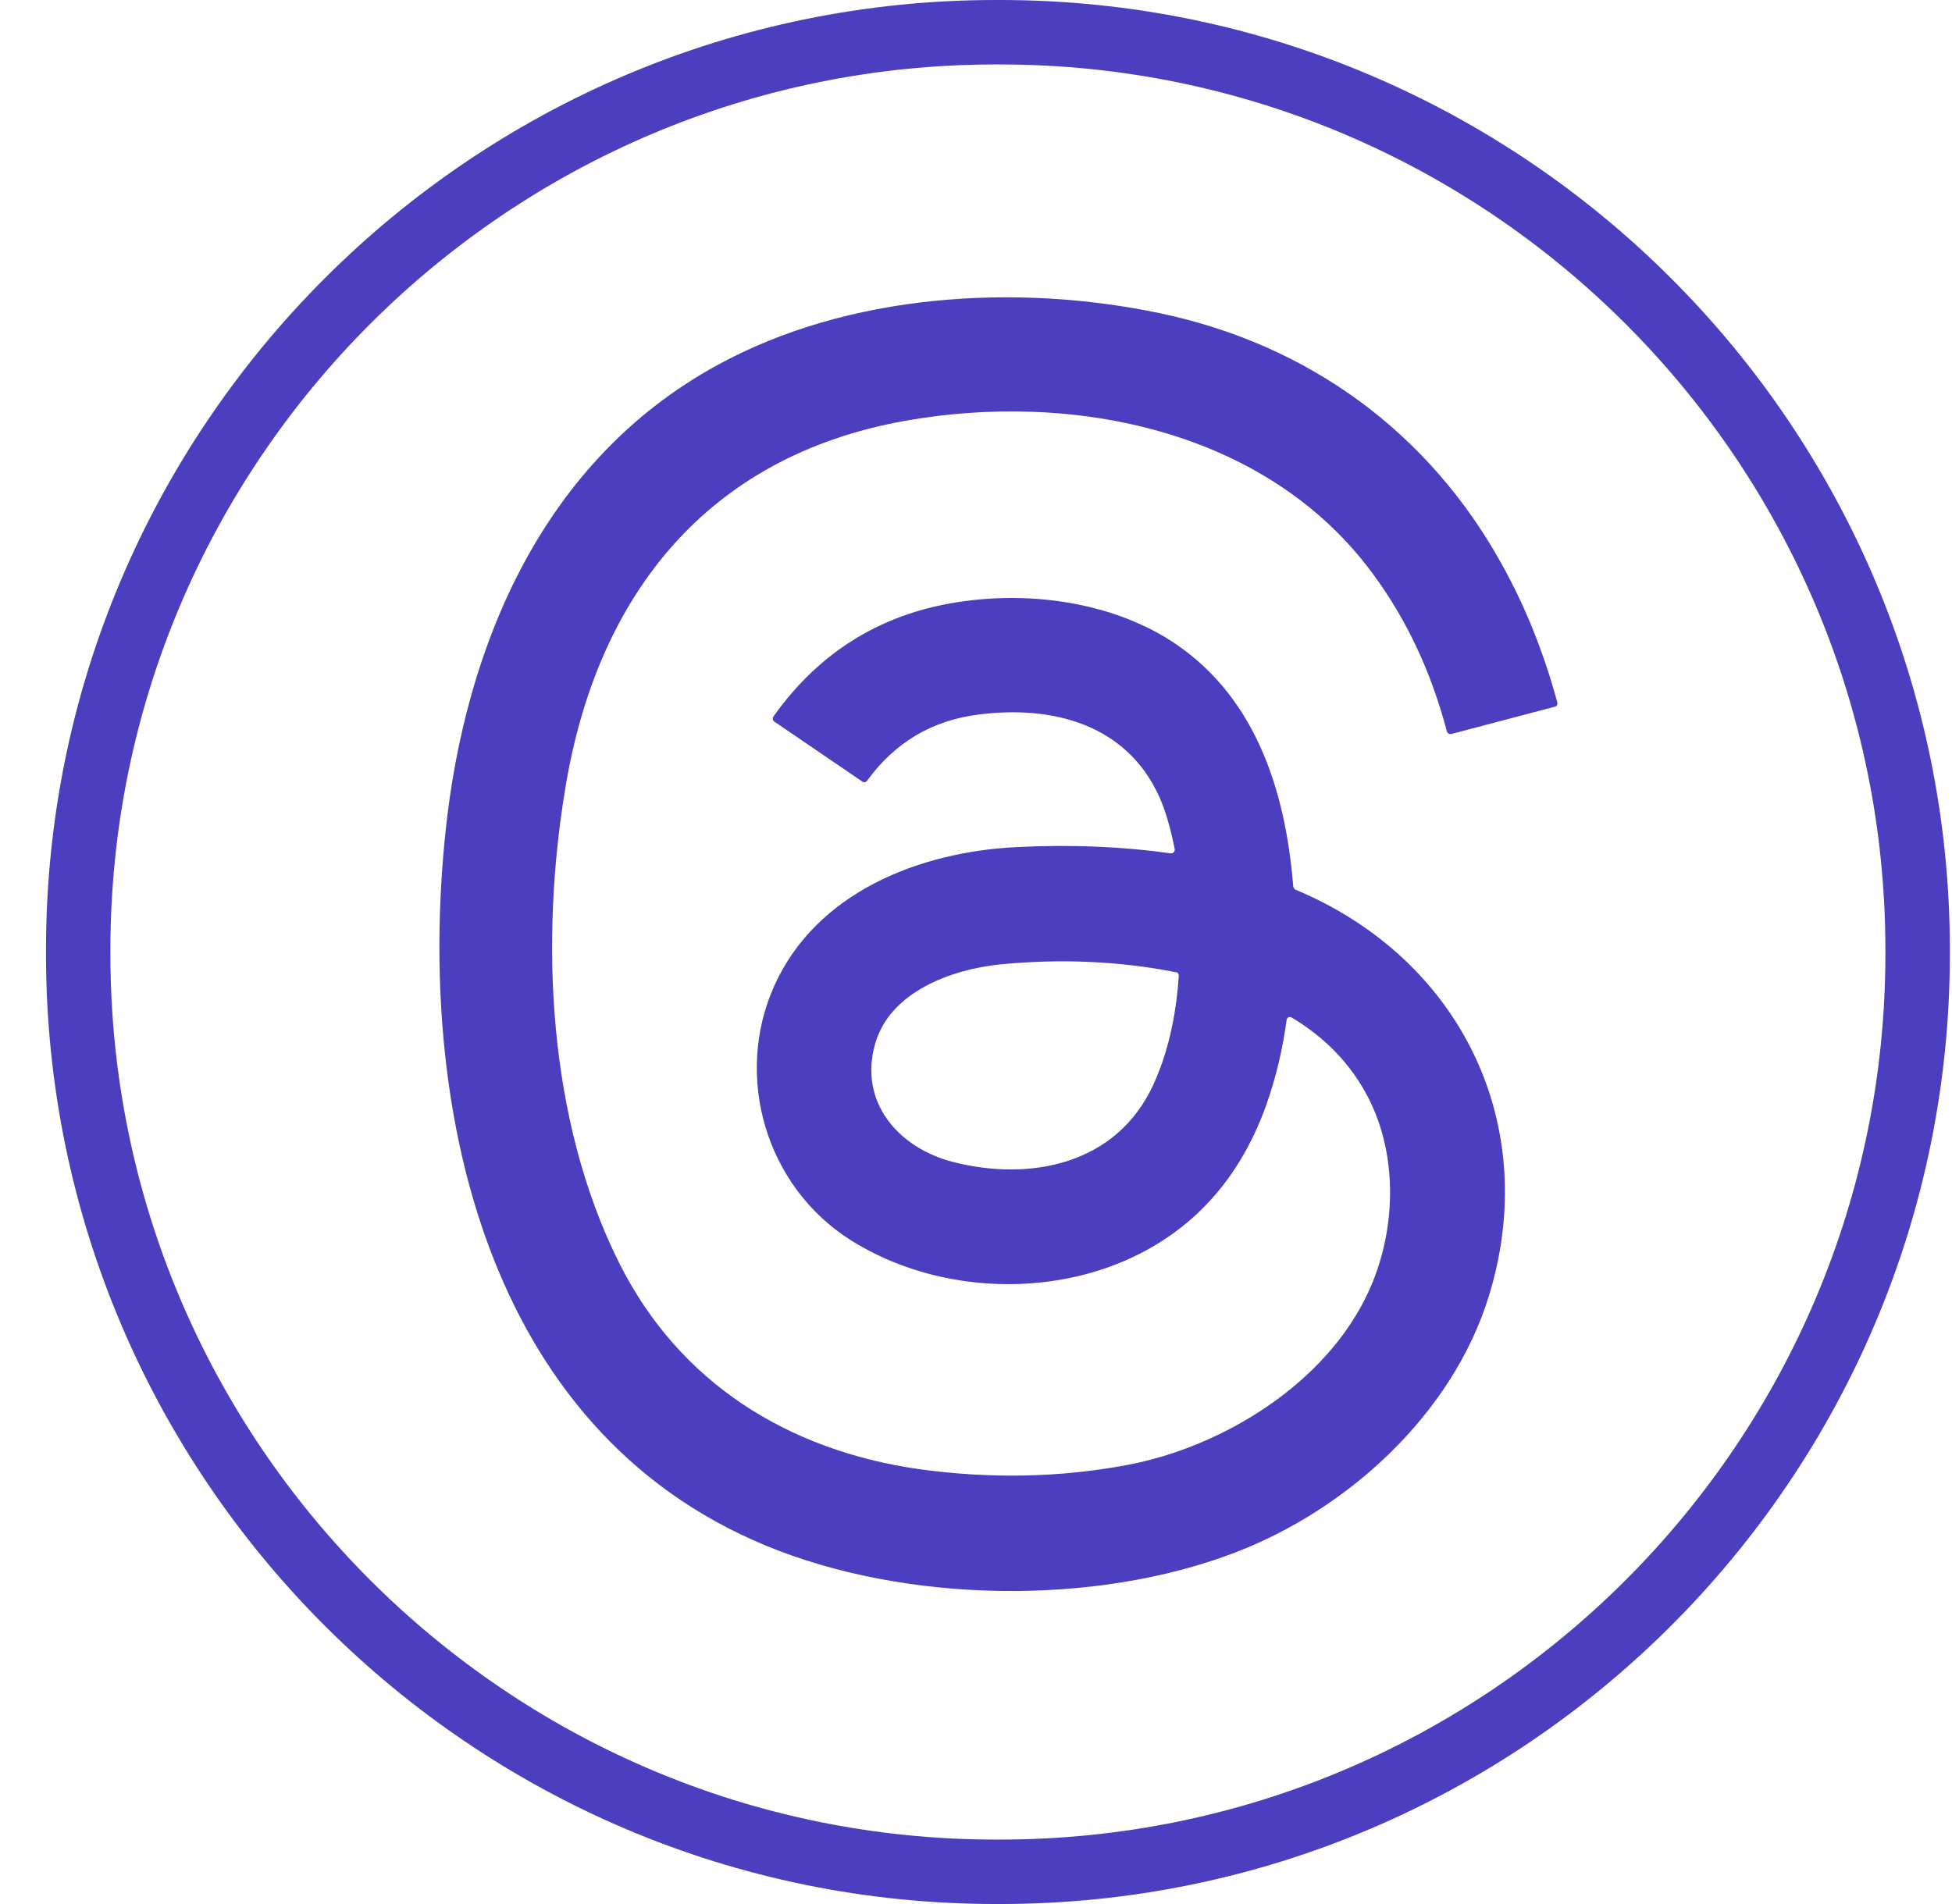 <svg width="41" height="40" viewBox="0 0 41 40" fill="none" xmlns="http://www.w3.org/2000/svg">
<path d="M21.004 40H20.916C9.916 40 0.966 31.048 0.966 20.044V19.956C0.966 8.952 9.916 0 20.916 0H21.004C32.005 0 40.955 8.952 40.955 19.956V20.044C40.955 31.048 32.005 40 21.004 40ZM20.916 1.354C10.662 1.354 2.319 9.698 2.319 19.956V20.044C2.319 30.302 10.662 38.646 20.916 38.646H21.004C31.259 38.646 39.601 30.302 39.601 20.044V19.956C39.601 9.698 31.259 1.354 21.004 1.354H20.916Z" fill="#4C3FBF"/>
<path d="M27.225 18.696C30.689 20.154 32.393 23.644 31.263 27.257C30.493 29.722 28.299 31.714 25.947 32.614C22.983 33.753 19.002 33.68 16.078 32.467C10.148 30.009 8.765 23.185 9.354 17.508C9.764 13.534 11.418 9.661 15.07 7.669C17.822 6.162 21.344 5.948 24.357 6.579C27.485 7.234 30.024 9.085 31.563 11.888C32.038 12.748 32.423 13.698 32.71 14.756C32.718 14.796 32.702 14.838 32.661 14.846L30.483 15.42C30.442 15.428 30.401 15.404 30.392 15.372C30.065 14.126 29.549 13.02 28.836 12.055C26.608 9.023 22.521 8.212 18.999 8.843C14.847 9.589 12.554 12.505 11.882 16.51C11.334 19.763 11.506 23.531 13.004 26.53C14.266 29.053 16.551 30.47 19.303 30.864C20.785 31.068 22.235 31.044 23.652 30.781C25.683 30.405 27.861 29.06 28.745 27.135C29.319 25.889 29.376 24.309 28.745 23.072C28.385 22.368 27.844 21.802 27.132 21.377C27.099 21.352 27.049 21.368 27.033 21.401C27.025 21.409 27.025 21.417 27.025 21.425C26.942 22.032 26.804 22.629 26.598 23.211C26.303 24.038 25.878 24.752 25.312 25.333C23.412 27.291 20.104 27.462 17.868 26.053C16.082 24.922 15.411 22.613 16.262 20.712C17.146 18.746 19.309 17.894 21.364 17.795C22.527 17.738 23.6 17.787 24.591 17.927C24.632 17.935 24.664 17.902 24.674 17.862V17.837C24.583 17.386 24.477 17.018 24.346 16.731C23.658 15.216 22.11 14.814 20.563 15.01C19.572 15.133 18.794 15.601 18.212 16.403C18.187 16.436 18.147 16.444 18.113 16.42L16.262 15.158C16.23 15.133 16.222 15.093 16.246 15.051C17.237 13.658 18.58 12.847 20.284 12.626C21.693 12.438 23.273 12.658 24.502 13.404C26.344 14.535 26.999 16.567 27.163 18.622C27.179 18.663 27.195 18.688 27.22 18.696H27.225ZM18.388 21.907C18.019 23.145 18.871 24.12 20.025 24.413C21.647 24.824 23.449 24.462 24.219 22.799C24.522 22.144 24.702 21.374 24.759 20.498C24.759 20.457 24.735 20.425 24.702 20.425C23.499 20.188 22.262 20.138 21 20.261C19.977 20.368 18.707 20.835 18.388 21.907Z" fill="#4C3FBF"/>
</svg>

